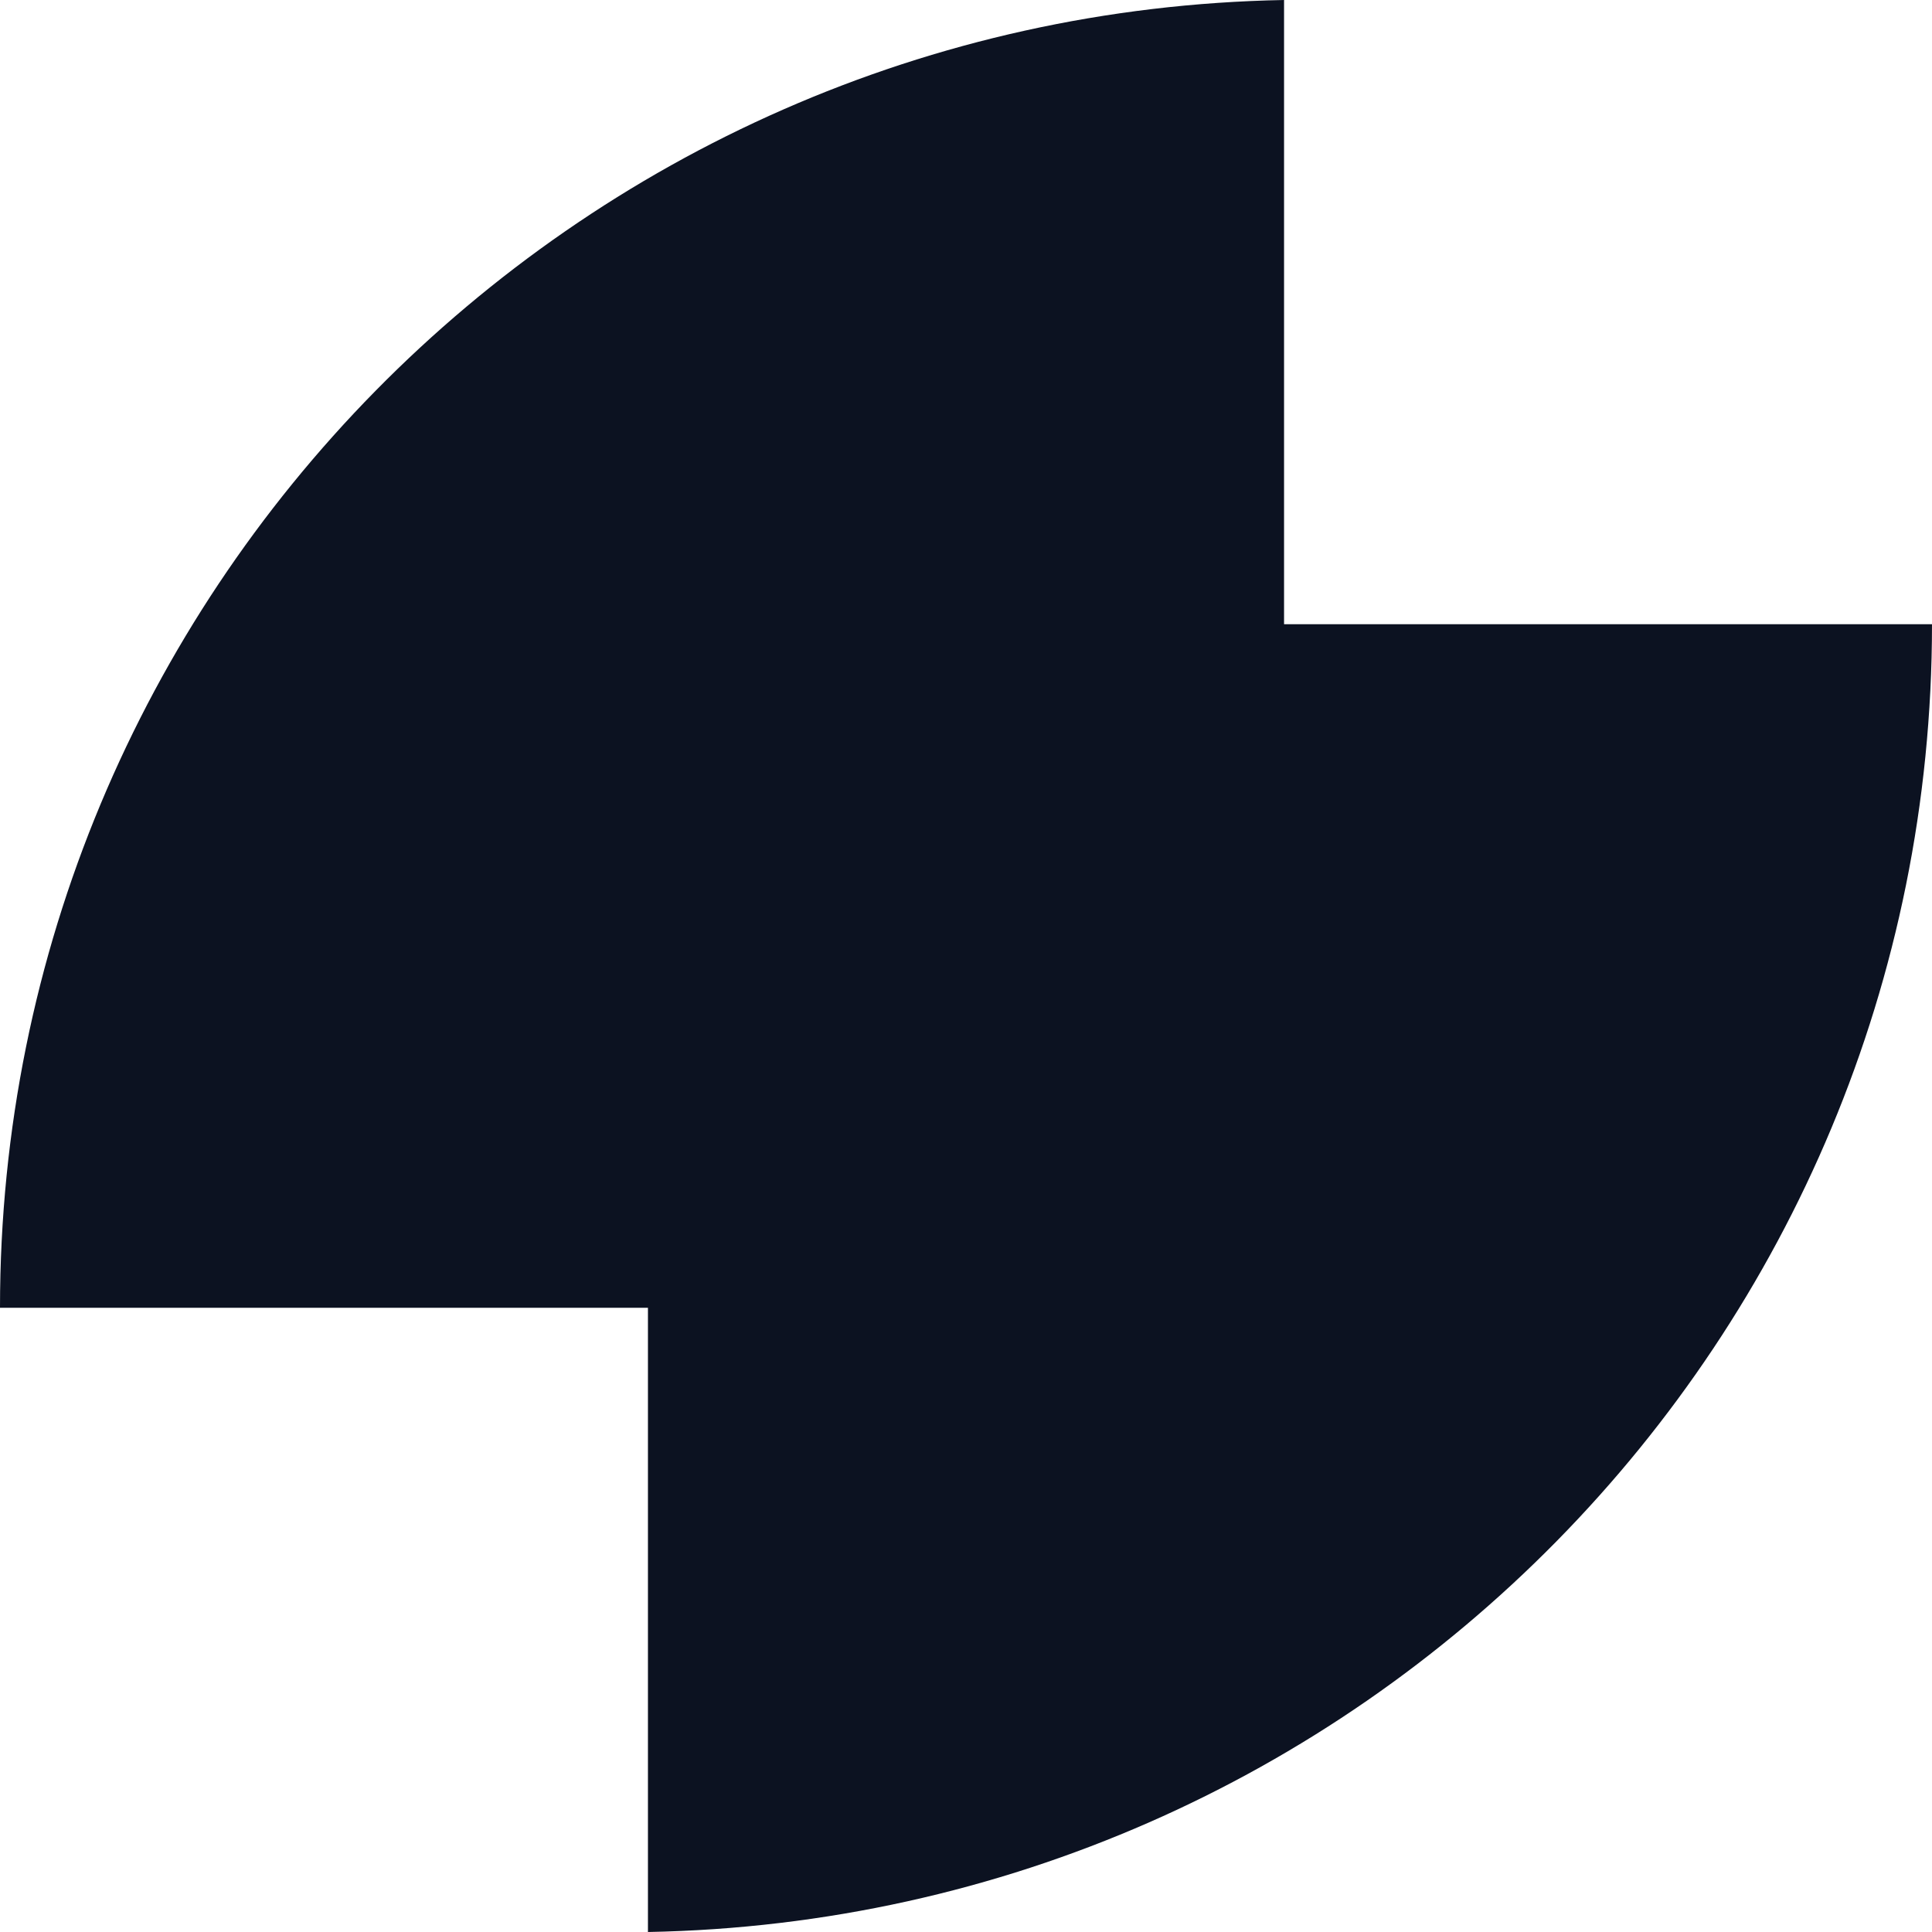 <svg width="32" height="32" viewBox="0 0 32 32" fill="none" xmlns="http://www.w3.org/2000/svg">
<path id="Vector" d="M21.268 10.339V0C9.488 0.218 0 9.833 0 21.661H10.732V32C22.512 31.782 32 22.174 32 10.339H21.268Z" fill="#0C1221"/>
</svg>
